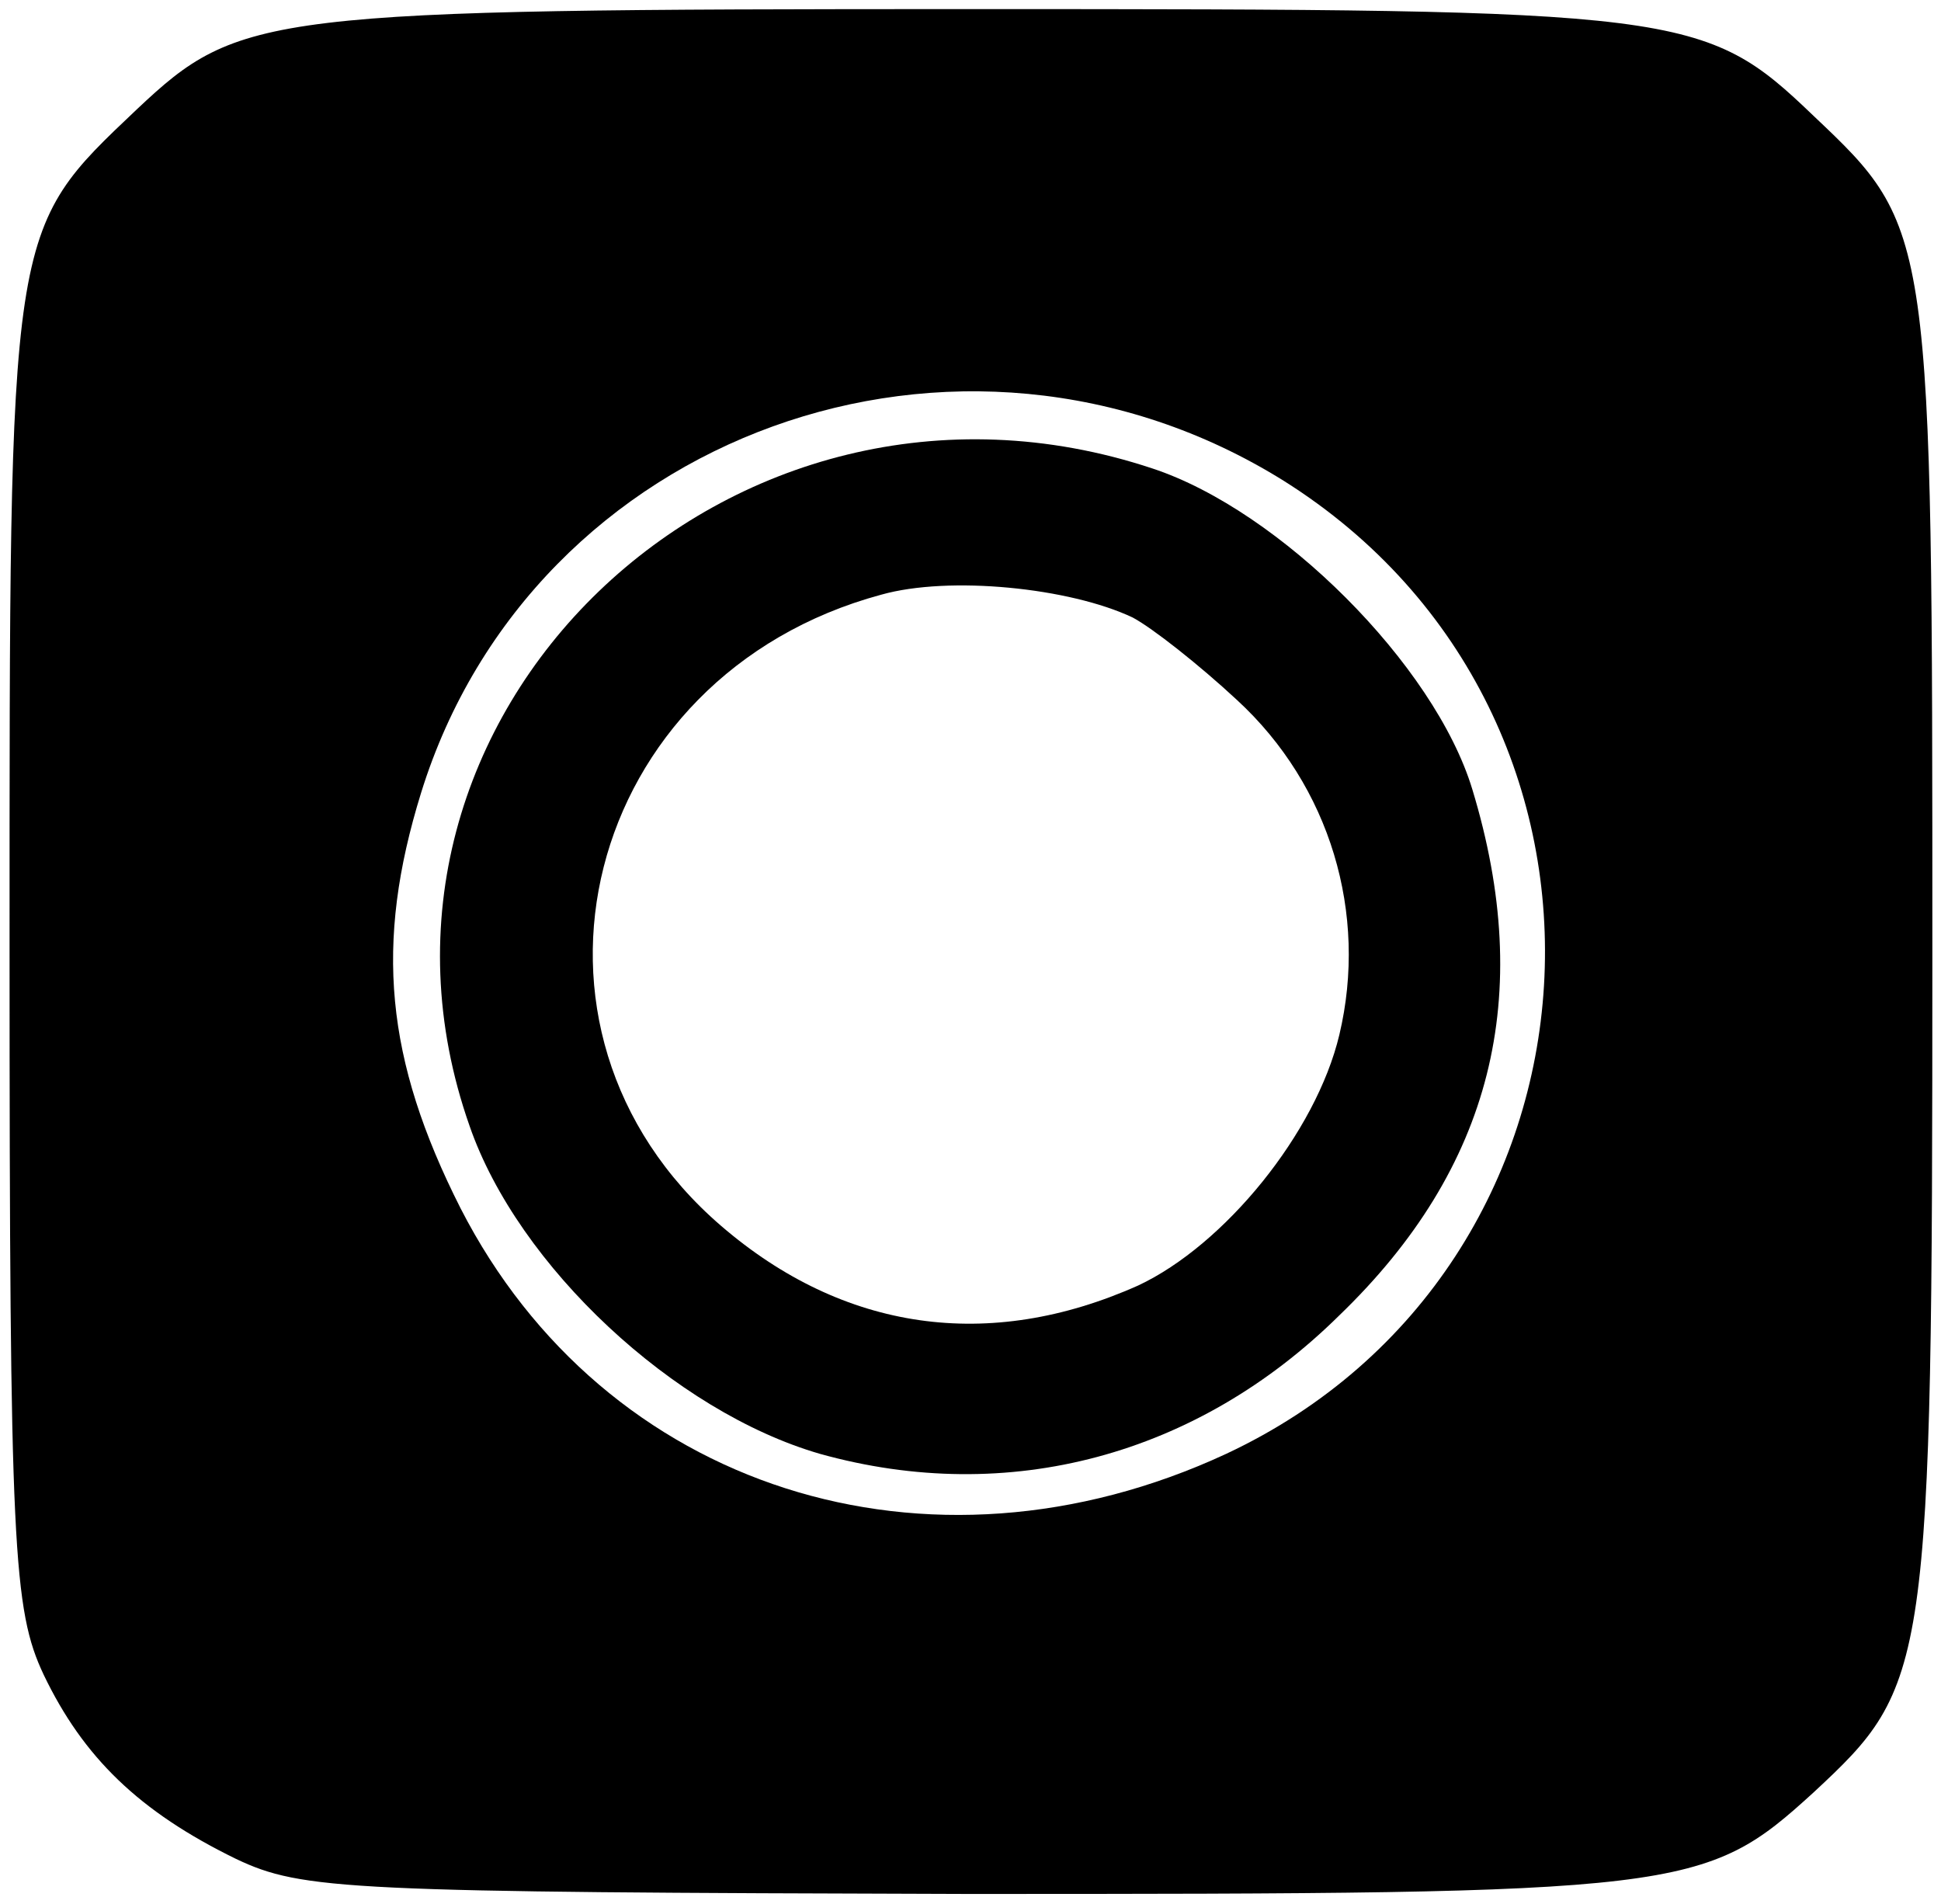 <?xml version="1.0" encoding="UTF-8"?>
<svg width="2600" height="2550" xmlns="http://www.w3.org/2000/svg" xmlns:svg="http://www.w3.org/2000/svg" preserveAspectRatio="xMidYMid meet">
 <title>cam 3</title>
 <g>
  <title>Layer 1</title>
  <g stroke="null" fill="#f1f5fa" id="layer103">
   <path stroke="null" stroke-width="0" fill="#000000" id="svg_3" d="m316.103,2489.657c-129.984,-63.404 -204.605,-136.202 -257.562,-246.573c-40.921,-86.888 -45.735,-169.079 -45.735,-969.854c0,-974.551 -2.407,-962.809 170.905,-1127.191c137.206,-129.157 170.905,-133.854 1116.903,-133.854c955.626,0 982.105,2.348 1128.939,143.247c158.87,150.292 158.87,152.64 158.87,1122.494c0,962.809 -4.814,979.247 -158.87,1122.494c-146.834,133.854 -170.905,136.202 -1133.753,136.202c-830.456,-2.348 -890.634,-4.697 -979.697,-46.966zm1326.323,-542.461c531.973,-248.921 577.709,-988.64 77.028,-1303.315c-433.281,-270.056 -1006.176,-63.404 -1155.417,418c-62.585,201.955 -48.142,356.944 52.957,556.551c192.57,375.73 625.851,514.281 1025.433,328.764z"/>
   <path stroke="null" stroke-width="0" fill="#000000" id="svg_4" d="m1098.416,1947.196c-194.977,-56.36 -404.396,-251.27 -469.388,-439.135c-192.57,-547.157 349.032,-1068.483 914.705,-880.618c170.905,56.36 377.918,263.011 428.467,429.742c84.249,277.101 26.478,507.236 -178.127,704.494c-190.162,187.865 -442.91,255.966 -695.657,185.517zm426.06,-225.438c115.542,-54.011 238.305,-204.303 269.597,-335.809c38.514,-162.034 -12.036,-333.461 -137.206,-448.528c-50.549,-46.966 -113.135,-96.281 -139.613,-110.371c-84.249,-39.921 -245.526,-56.36 -336.997,-30.528c-399.582,108.022 -519.938,582.382 -214.234,845.393c163.684,140.899 358.661,169.079 558.452,79.843z"/>
  </g>
 </g>
</svg>